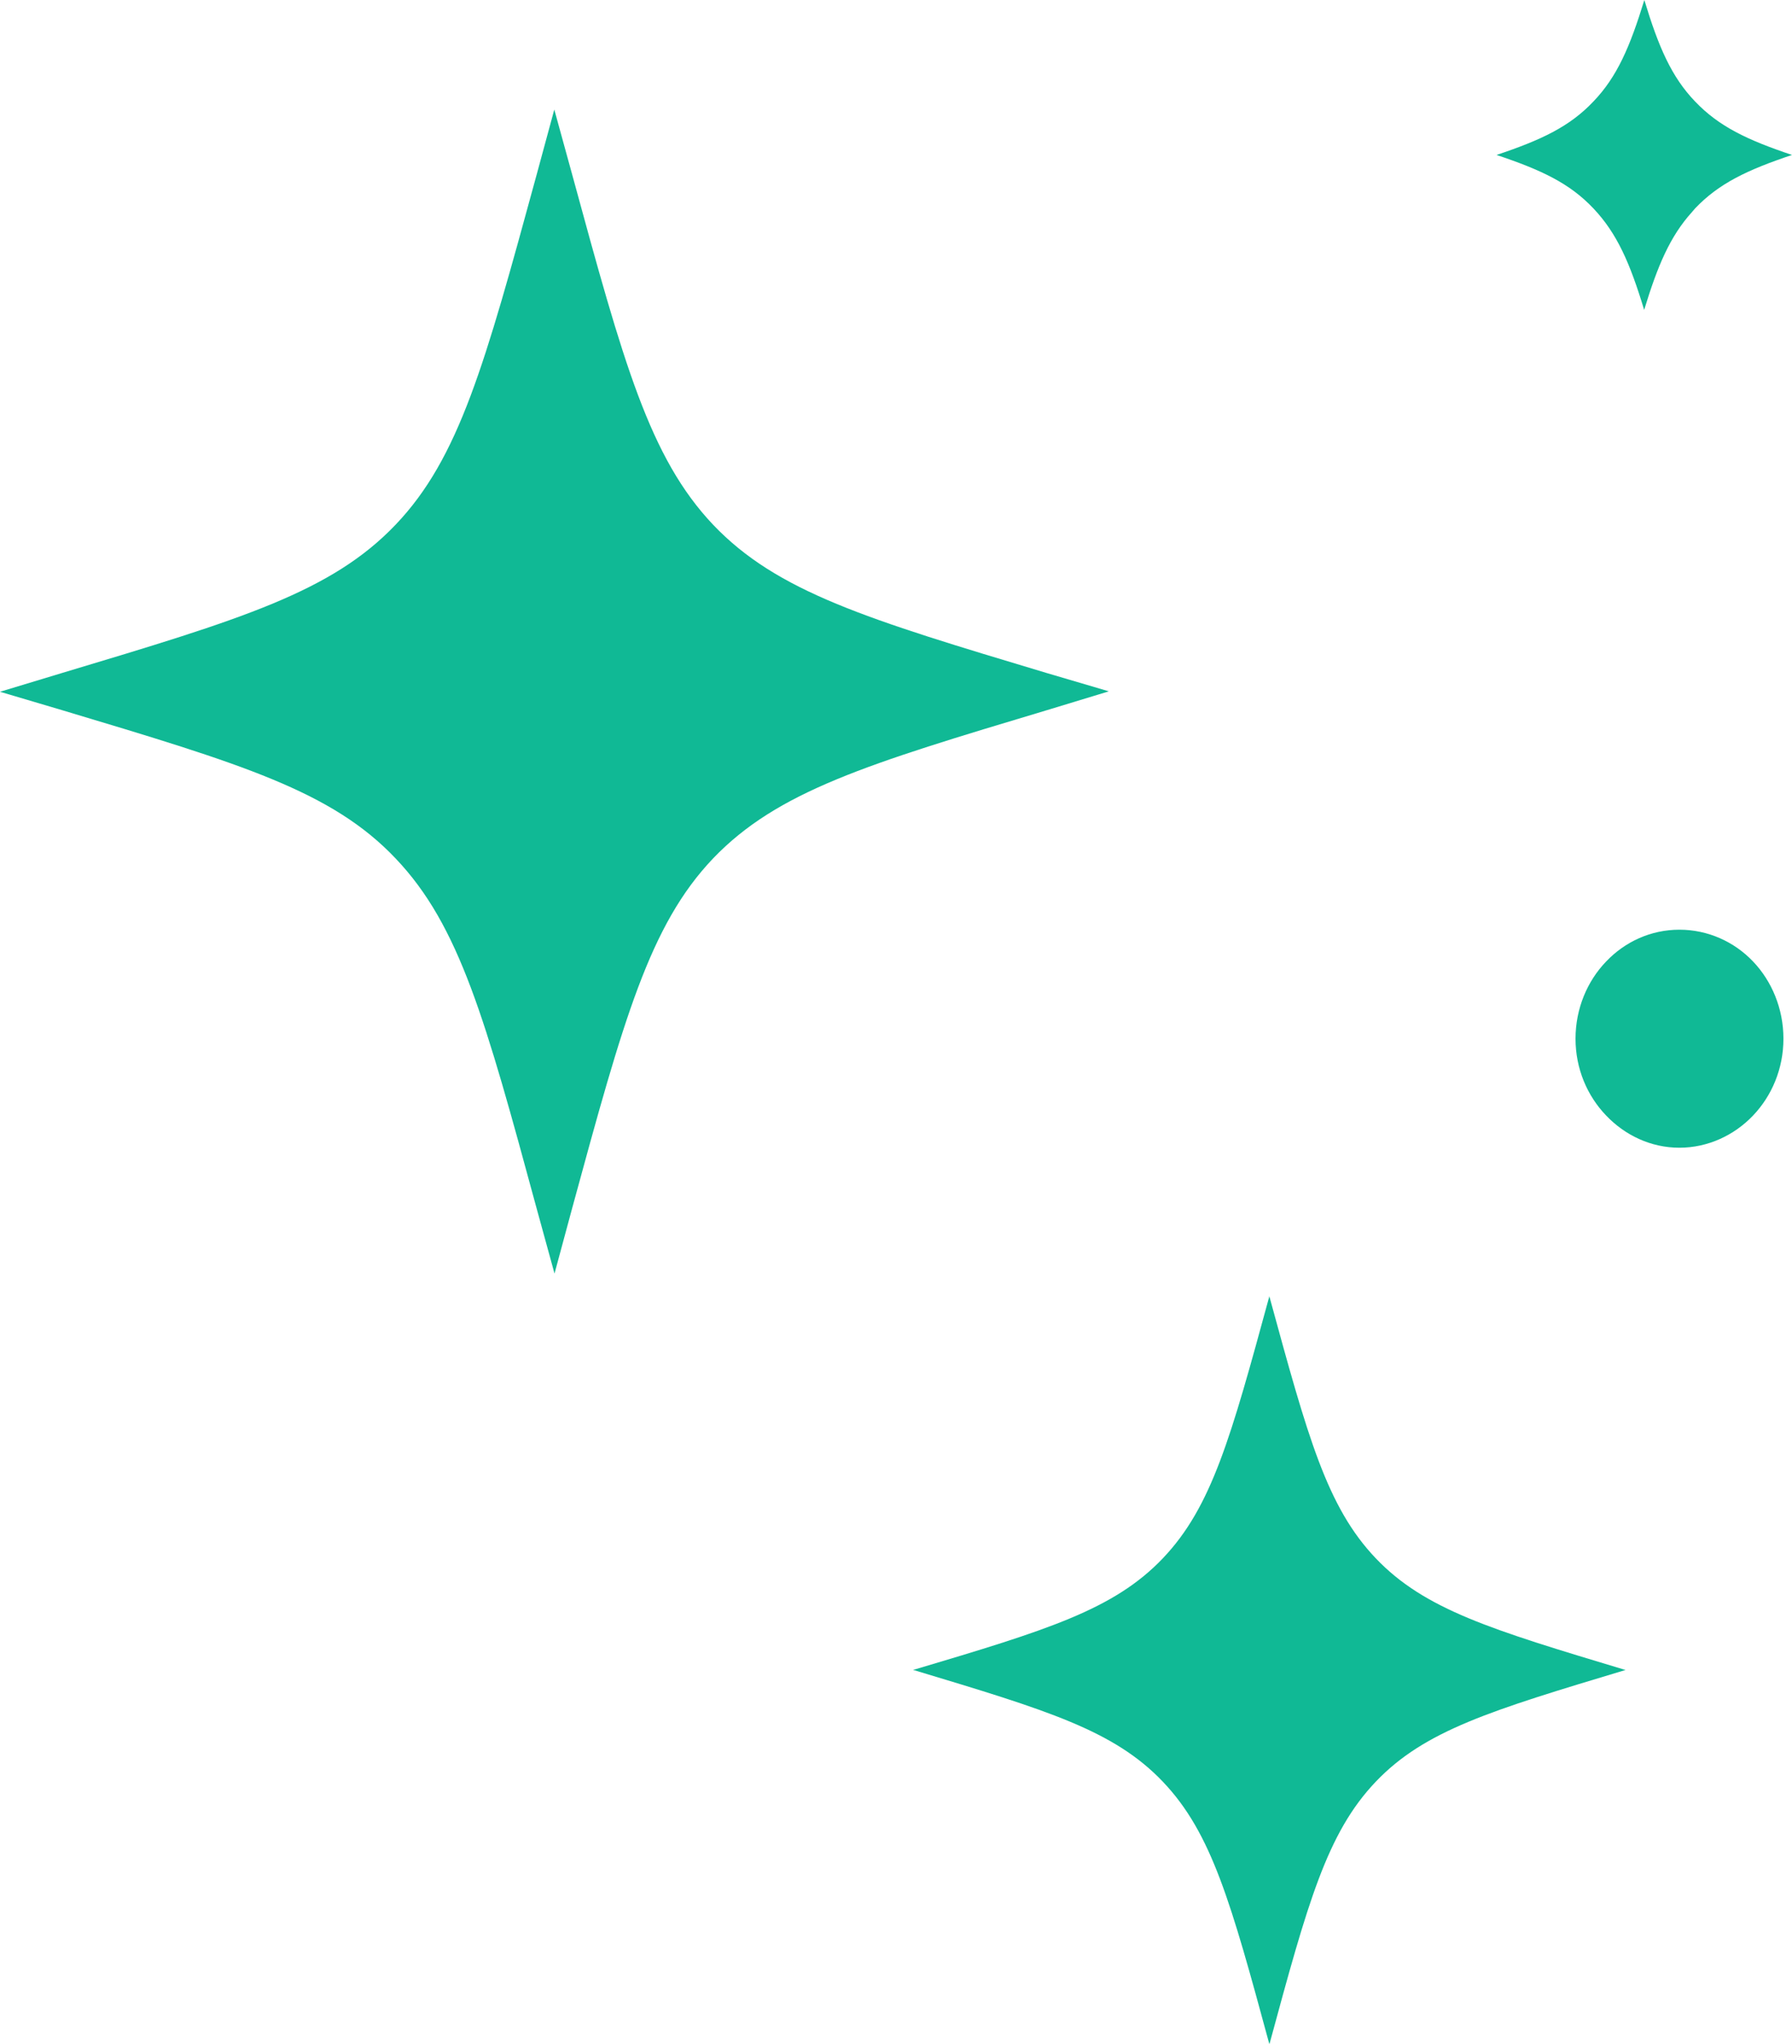 <svg width="50" height="57" viewBox="0 0 50 57" fill="none" xmlns="http://www.w3.org/2000/svg">
<path d="M46.858 25.926C47.658 25.926 48.391 26.264 48.913 26.812C49.435 27.358 49.761 28.127 49.761 28.966C49.761 29.805 49.435 30.562 48.913 31.109C48.391 31.656 47.658 32.006 46.858 32.006C46.059 32.006 45.337 31.656 44.815 31.109C44.288 30.562 43.96 29.805 43.96 28.966C43.96 28.127 44.288 27.358 44.815 26.812C45.337 26.264 46.059 25.926 46.858 25.926Z" fill="#10B995"/>
<path d="M45.88 0C46.274 1.304 46.636 2.143 47.296 2.83C47.963 3.529 48.751 3.902 50 4.321C48.751 4.74 47.963 5.113 47.296 5.812L47.207 5.916C46.596 6.593 46.252 7.407 45.875 8.642C45.48 7.338 45.12 6.511 44.459 5.812C43.798 5.113 43.01 4.74 41.756 4.321C43.01 3.902 43.798 3.529 44.459 2.83C45.12 2.143 45.48 1.304 45.88 0Z" fill="#10B995"/>
<path d="M35.421 36.14V36.164L35.428 36.189C36.49 40.074 37.023 42.026 38.386 43.455C39.749 44.884 41.61 45.444 45.31 46.557L45.331 46.564L45.359 46.576H45.338L45.322 46.58C41.612 47.696 39.75 48.255 38.386 49.686C37.02 51.118 36.487 53.075 35.427 56.977L35.421 57L35.41 56.977C34.35 53.075 33.812 51.118 32.446 49.686C31.082 48.254 29.223 47.695 25.514 46.578L25.506 46.576H25.479L25.495 46.564C29.214 45.458 31.081 44.887 32.446 43.455C33.812 42.022 34.345 40.077 35.41 36.175L35.421 36.14Z" fill="#10B995"/>
<path d="M15.466 3.055L15.966 4.872C17.399 10.125 18.121 12.758 19.897 14.633C21.684 16.508 24.194 17.265 29.201 18.767L30.939 19.279L29.212 19.804C24.199 21.306 21.695 22.063 19.897 23.938C18.121 25.802 17.398 28.434 15.966 33.687L15.472 35.515L14.973 33.699C13.546 28.446 12.825 25.813 11.037 23.938C9.26 22.063 6.745 21.306 1.732 19.804L0 19.291L1.732 18.767C6.74 17.265 9.248 16.508 11.037 14.633C12.814 12.773 13.531 10.15 14.962 4.912L14.973 4.872L15.466 3.055Z" fill="#10B995"/>
</svg>
